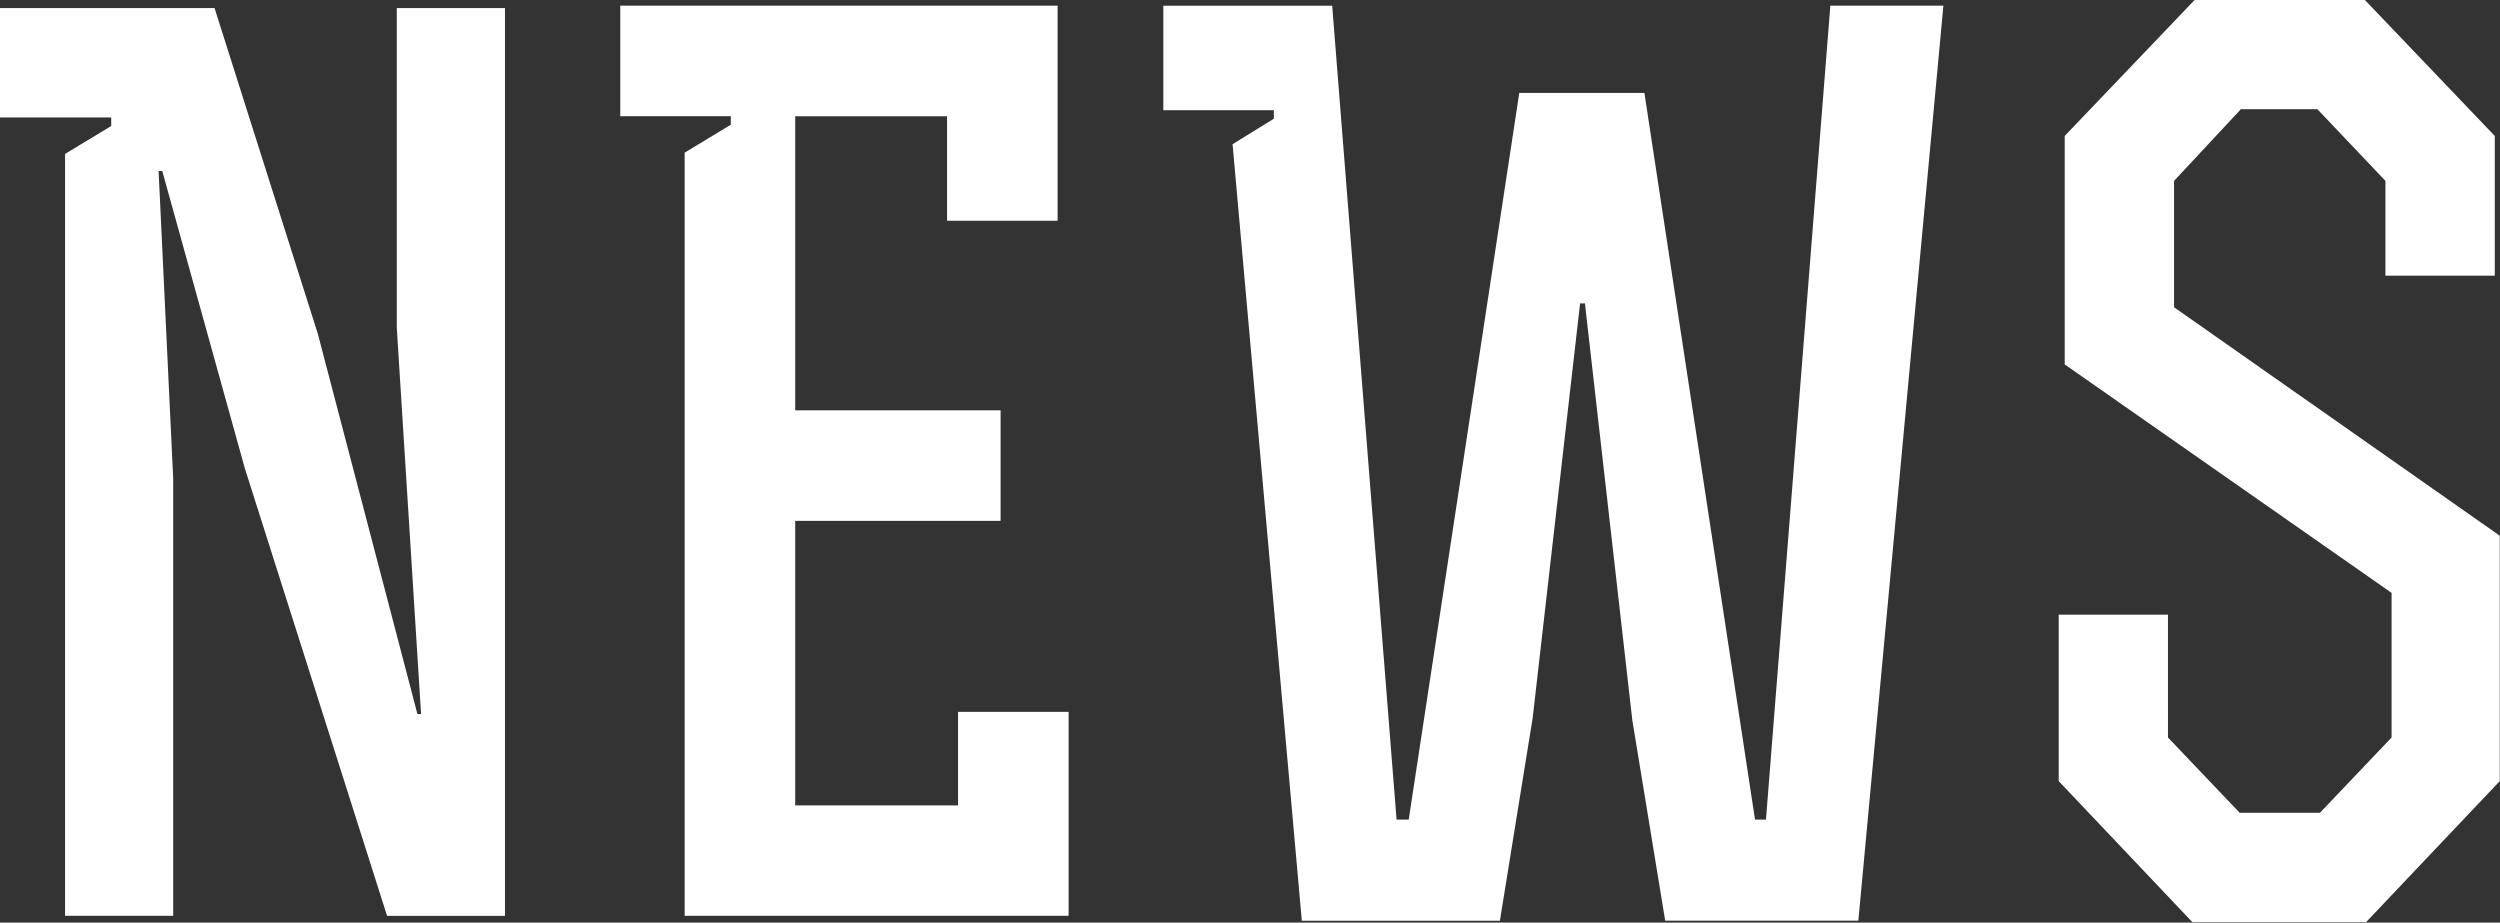 <svg xmlns="http://www.w3.org/2000/svg" width="41.156" height="15.188" viewBox="0 0 41.156 15.188">
  <rect x="0" y="0" width="41.156" height="15.188" fill="#333333" stroke="none"/>
  <defs>
    <style>
      .cls-1 {
        fill: #fff;
        fill-rule: evenodd;
      }
    </style>
  </defs>
  <path id="NEWS" class="cls-1" d="M423.991,45.715h1.84v0.14l-0.76.46V58.857h1.78v-7.2l-0.24-5.061h0.06l1.361,4.9,2.34,7.362h1.941V43.914h-1.781v5.261l0.4,6.361h-0.06l-1.64-6.261-1.7-5.361h-3.541v1.8Zm13.1,4.821V45.695h2.5v1.72h1.82V43.874h-7.2v1.82h1.82v0.14l-0.76.46V58.857h6.321V55.5h-1.82v1.54h-2.681V52.356h3.381v-1.82h-3.381Zm8.84-6.661h-2.78v1.72h1.82v0.14l-0.68.42,1.14,12.783h3.261l0.54-3.341,0.78-6.821h0.08l0.78,6.861,0.541,3.3h3.18l1.4-15.063h-1.861l-1.06,13.4h-0.18l-1.821-11.963h-2.06l-1.82,11.963h-0.2ZM459.691,53.9h-1.8v2.74l2.2,2.321h2.861l2.2-2.321V52.6l-5.362-3.761v-2.08l1.1-1.18h1.26l1.12,1.18v1.56h1.8v-2.3l-2.14-2.24h-2.8l-2.14,2.24v3.761l5.381,3.761v2.381l-1.18,1.24h-1.32l-1.181-1.24V53.9Z" transform="translate(-424 -43.781)"/>
</svg>
